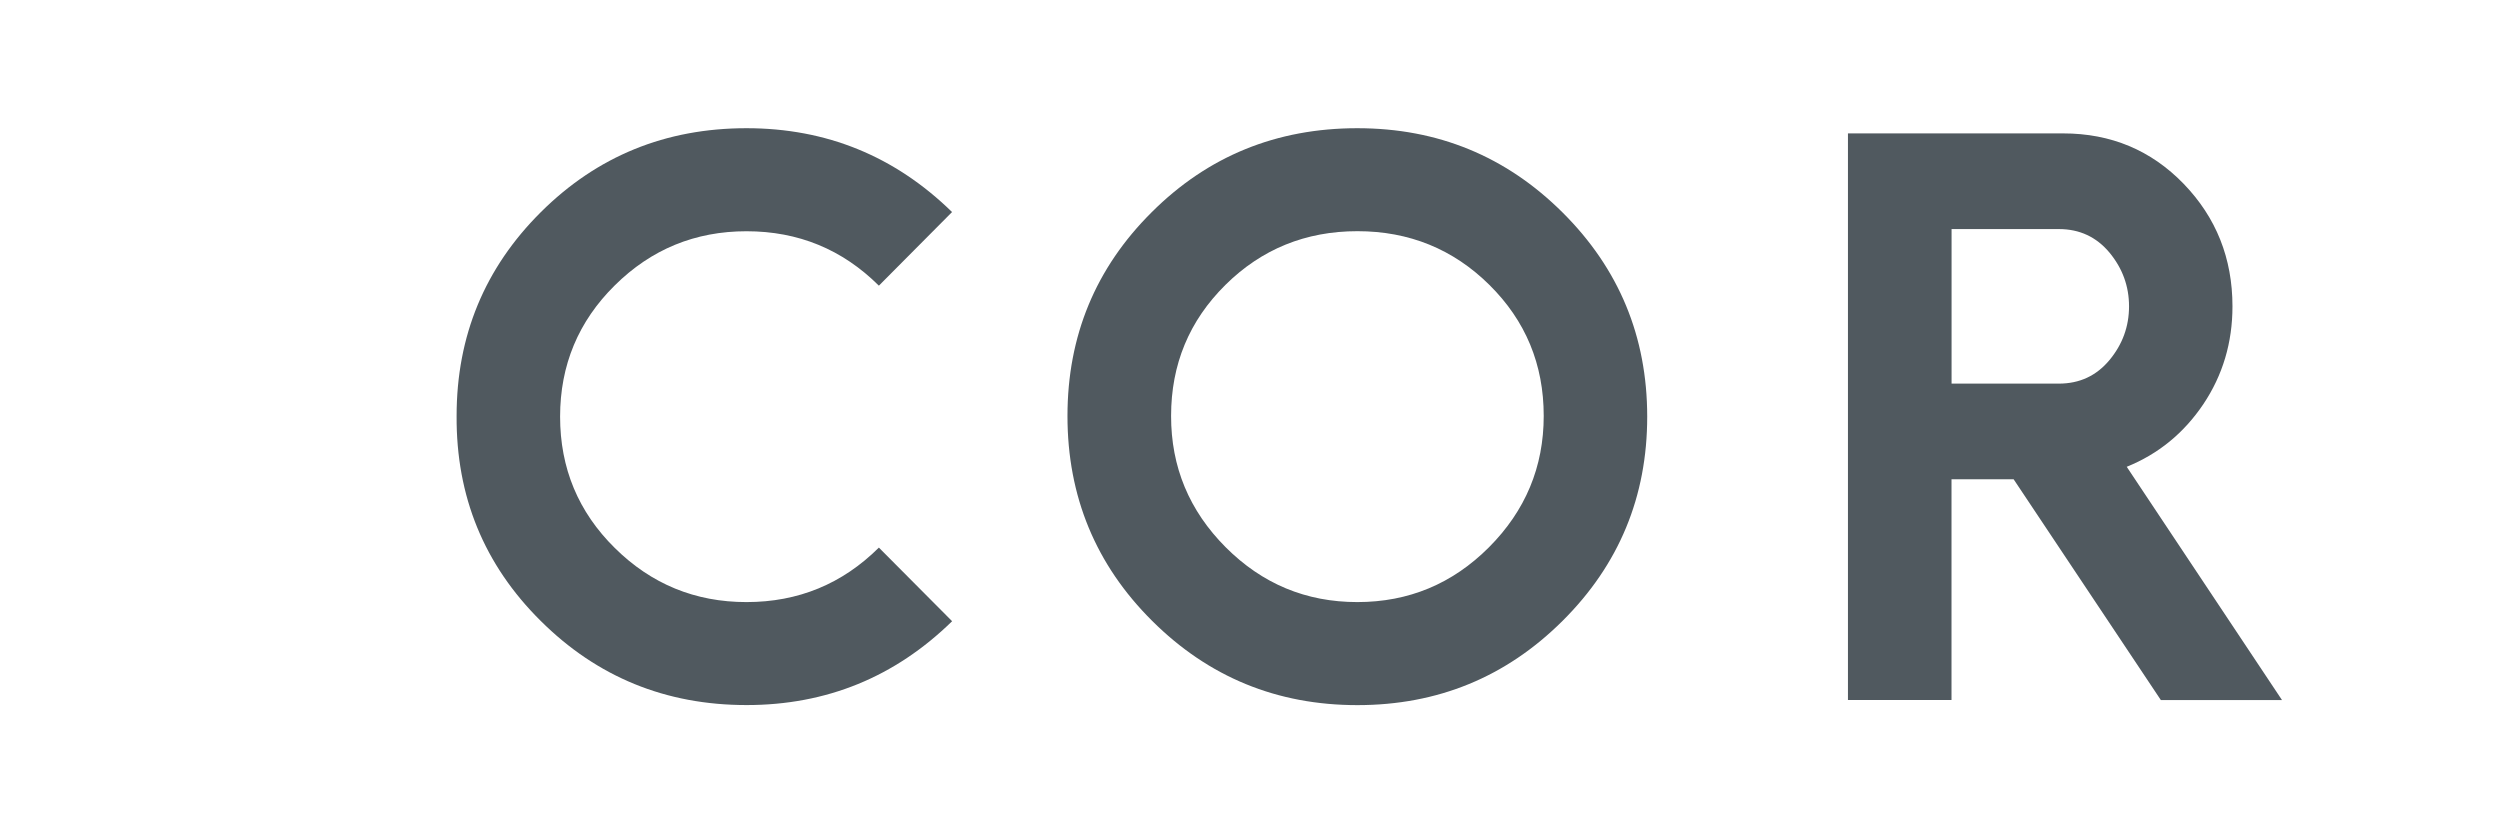 <svg width="78" height="26" viewBox="0 0 78 26" fill="none" xmlns="http://www.w3.org/2000/svg">
<mask id="mask0_5116_860" style="mask-type:luminance" maskUnits="userSpaceOnUse" x="0" y="0" width="78" height="26">
<path d="M77.454 0.504H0.035V25.504H77.454V0.504Z" fill="white"/>
</mask>
<g mask="url(#mask0_5116_860)">
<path d="M23.291 18.785C24.905 18.785 26.281 18.218 27.421 17.085L29.706 19.382C27.921 21.126 25.784 21.998 23.293 21.998C20.77 21.998 18.628 21.122 16.867 19.369C15.103 17.619 14.231 15.487 14.246 12.977C14.246 10.481 15.123 8.36 16.877 6.616C18.63 4.872 20.768 4 23.291 4C25.781 4 27.921 4.872 29.704 6.616L27.421 8.913C26.283 7.78 24.907 7.215 23.291 7.215C21.691 7.215 20.321 7.776 19.183 8.902C18.045 10.026 17.475 11.393 17.475 13C17.475 14.607 18.043 15.974 19.183 17.098C20.321 18.224 21.691 18.785 23.291 18.785Z" fill="#50595F"/>
<path d="M67.418 21.841L62.825 14.953H60.887V21.841H57.656V4.162H64.369C65.86 4.162 67.115 4.687 68.13 5.735C69.144 6.785 69.653 8.059 69.653 9.558C69.653 10.69 69.349 11.708 68.743 12.612C68.134 13.516 67.338 14.166 66.354 14.564L71.199 21.843H67.418V21.841ZM60.889 11.969H64.235C64.882 11.969 65.407 11.725 65.816 11.234C66.222 10.745 66.426 10.186 66.426 9.558C66.426 8.931 66.222 8.372 65.816 7.881C65.407 7.392 64.882 7.147 64.235 7.147H60.889V11.969Z" fill="#50595F"/>
<path d="M42.349 4C44.857 4 46.99 4.876 48.752 6.629C50.513 8.381 51.393 10.505 51.393 13C51.393 15.495 50.513 17.619 48.752 19.371C46.99 21.124 44.857 22 42.349 22C39.841 22 37.708 21.124 35.947 19.371C34.185 17.619 33.305 15.487 33.305 12.979C33.305 10.483 34.181 8.362 35.936 6.618C37.688 4.872 39.826 4 42.349 4ZM38.242 17.075C39.38 18.215 40.747 18.785 42.349 18.785C43.949 18.785 45.318 18.215 46.456 17.075C47.594 15.934 48.164 14.568 48.164 12.977C48.164 11.368 47.599 10.007 46.469 8.889C45.34 7.772 43.966 7.213 42.351 7.213C40.737 7.213 39.362 7.772 38.233 8.889C37.104 10.007 36.538 11.368 36.538 12.977C36.536 14.568 37.104 15.934 38.242 17.075Z" fill="#50595F"/>
</g>
</svg>
